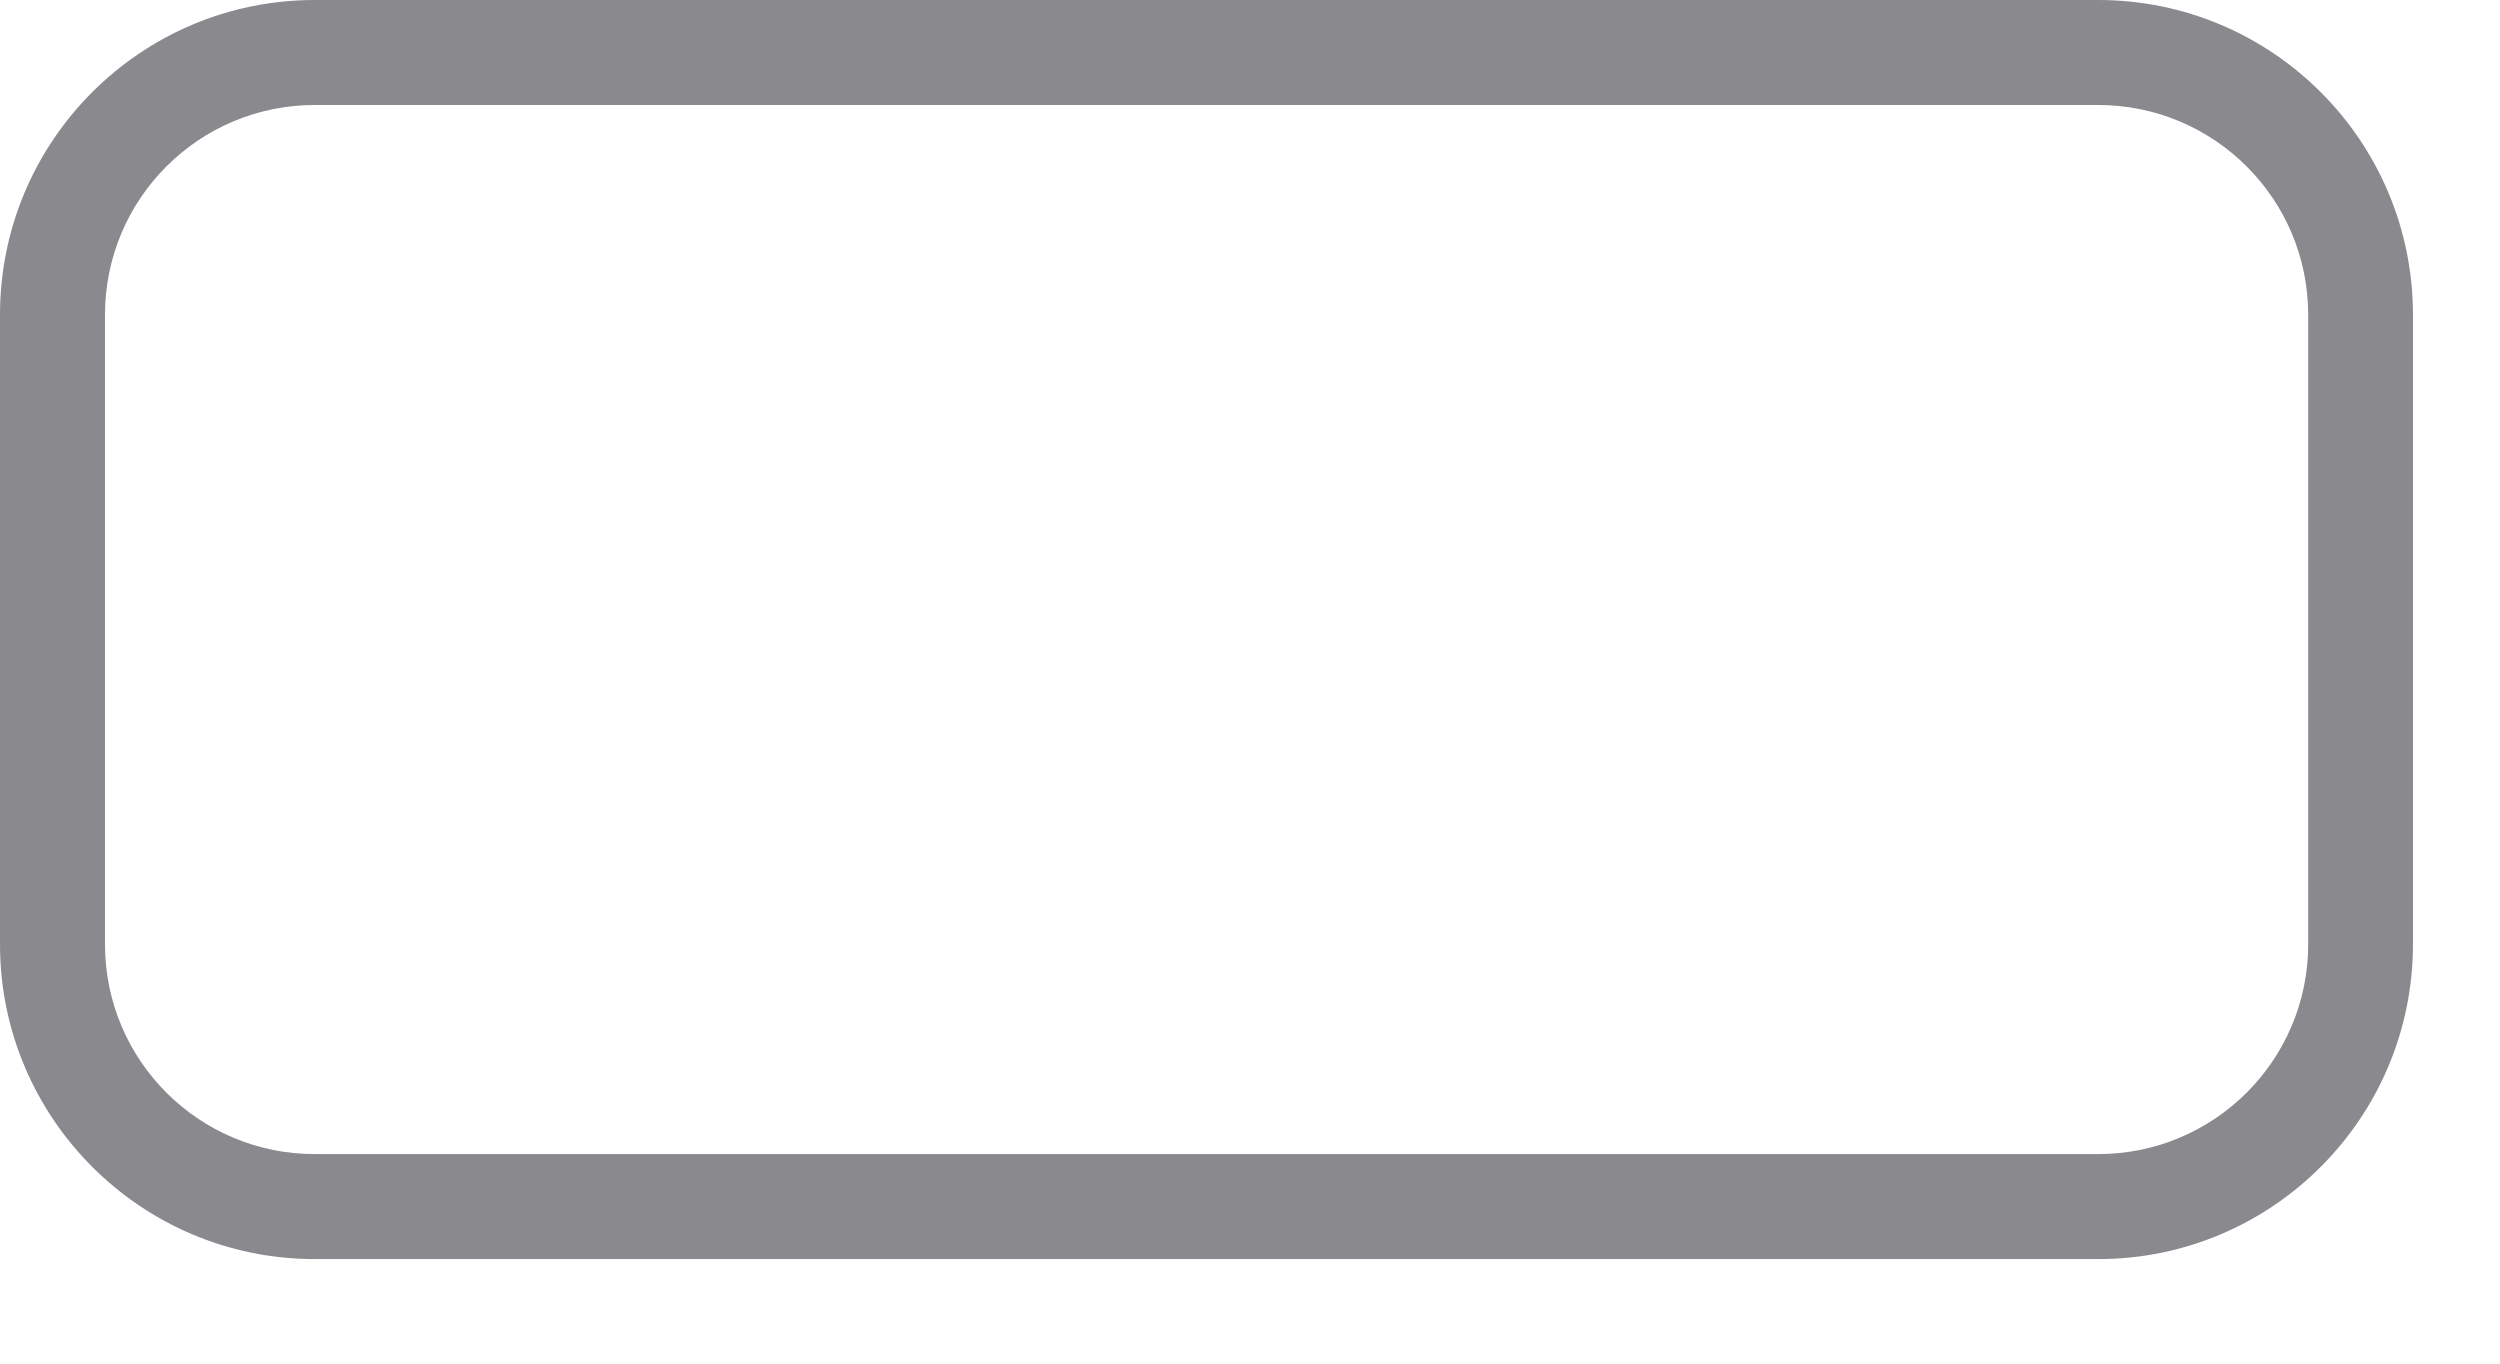 <?xml version="1.0" encoding="utf-8"?>
<svg xmlns="http://www.w3.org/2000/svg" fill="none" height="100%" overflow="visible" preserveAspectRatio="none" style="display: block;" viewBox="0 0 11 6" width="100%">
<path clip-rule="evenodd" d="M1.385 0H9.232C9.997 0 10.617 0.62 10.617 1.385V4.155C10.617 4.919 9.997 5.54 9.232 5.54H1.385C0.62 5.54 0 4.919 0 4.155V1.385C0 0.62 0.62 0 1.385 0ZM1.385 0.462C0.875 0.462 0.462 0.875 0.462 1.385V4.155C0.462 4.665 0.875 5.078 1.385 5.078H9.232C9.742 5.078 10.156 4.665 10.156 4.155V1.385C10.156 0.875 9.742 0.462 9.232 0.462H1.385Z" fill="#3C3C43" fill-opacity="0.6" fill-rule="evenodd" id="Rectangle 21 (Stroke)"/>
</svg>